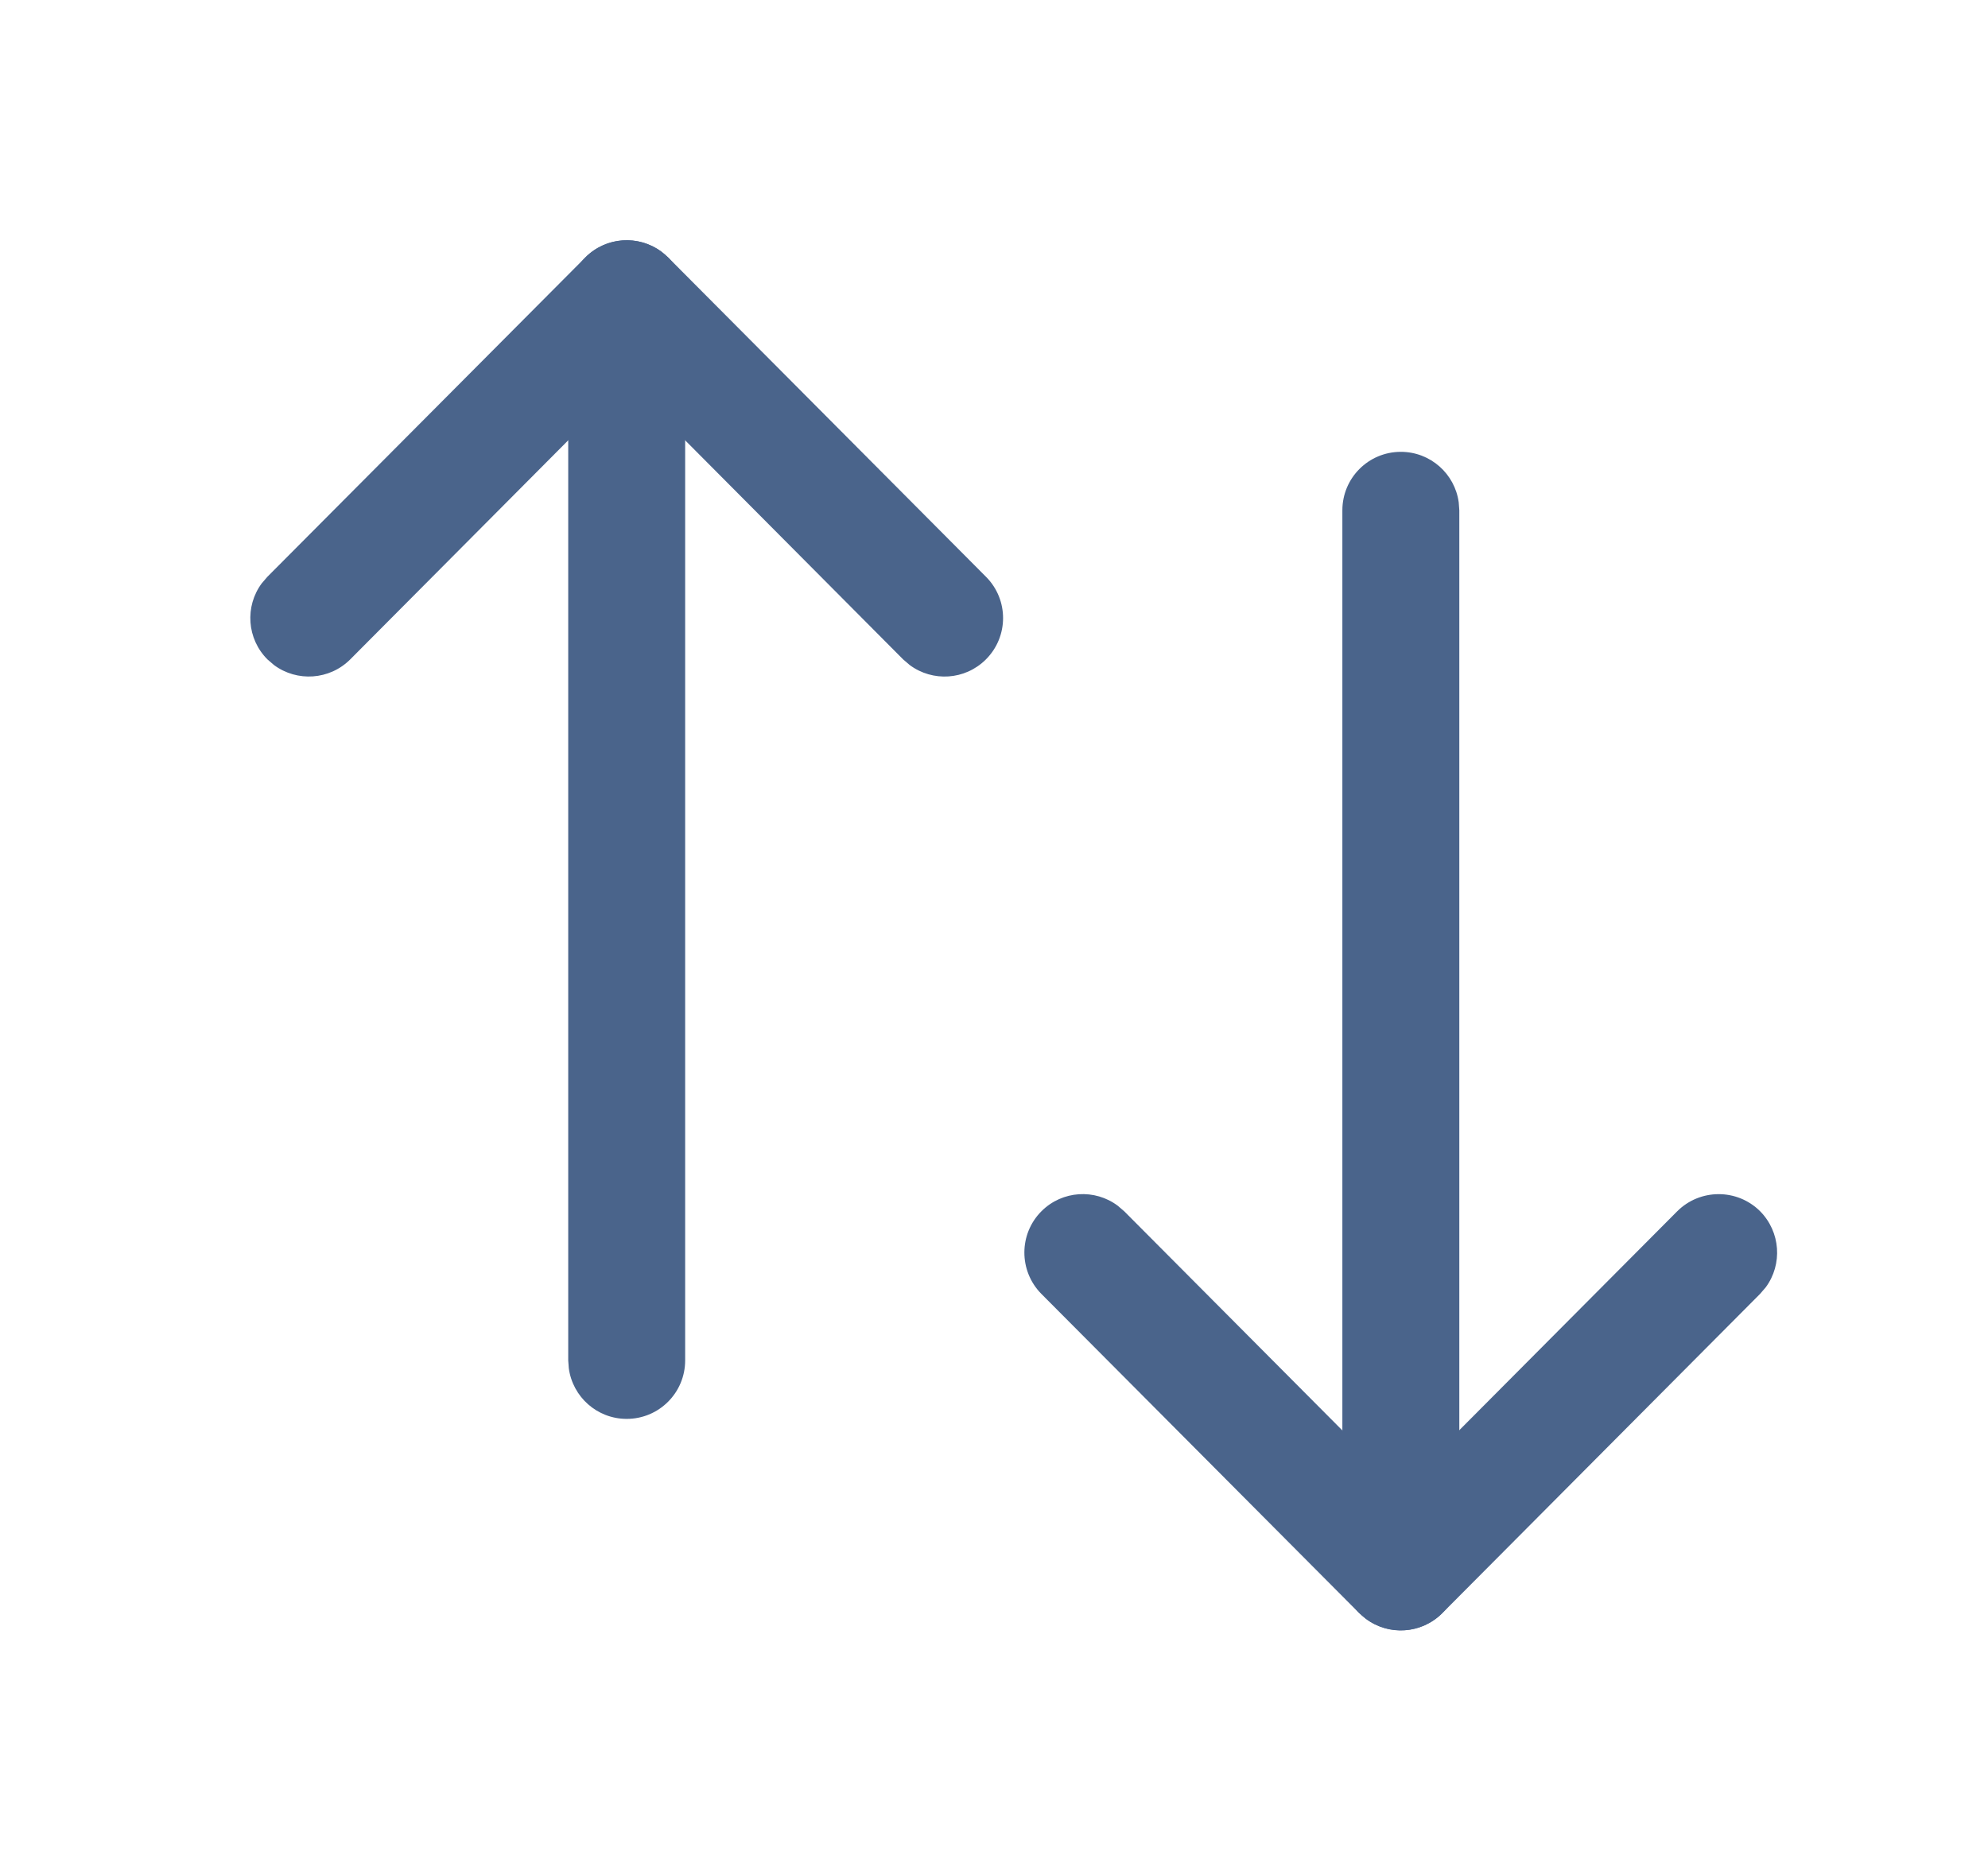 <svg width="17" height="16" viewBox="0 0 17 16" fill="none" xmlns="http://www.w3.org/2000/svg">
<g opacity="0.8">
<path d="M11.979 3.864C12.232 3.864 12.441 4.052 12.474 4.296L12.479 4.364V13.442C12.479 13.718 12.255 13.942 11.979 13.942C11.725 13.942 11.516 13.754 11.483 13.51L11.479 13.442V4.364C11.479 4.088 11.702 3.864 11.979 3.864Z" fill="#1D3D6E"/>
<path d="M14.342 10.359C14.537 10.164 14.854 10.163 15.05 10.357C15.227 10.535 15.244 10.812 15.1 11.008L15.051 11.065L12.333 13.796C12.155 13.974 11.876 13.991 11.68 13.844L11.624 13.796L8.905 11.065C8.711 10.869 8.711 10.552 8.907 10.357C9.085 10.18 9.363 10.165 9.558 10.311L9.614 10.359L11.978 12.734L14.342 10.359Z" fill="#1D3D6E"/>
<path d="M5.359 2.055C5.613 2.055 5.822 2.243 5.855 2.487L5.859 2.555V11.634C5.859 11.91 5.636 12.134 5.359 12.134C5.106 12.134 4.897 11.946 4.864 11.701L4.859 11.634V2.555C4.859 2.279 5.083 2.055 5.359 2.055Z" fill="#1D3D6E"/>
<path d="M5.005 2.202C5.182 2.023 5.461 2.007 5.657 2.153L5.714 2.202L8.432 4.933C8.627 5.129 8.626 5.445 8.43 5.64C8.252 5.817 7.975 5.833 7.779 5.687L7.723 5.639L5.359 3.263L2.995 5.639C2.818 5.816 2.54 5.833 2.344 5.688L2.288 5.64C2.11 5.463 2.093 5.185 2.238 4.989L2.286 4.933L5.005 2.202Z" fill="#1D3D6E"/>
</g>
</svg>
